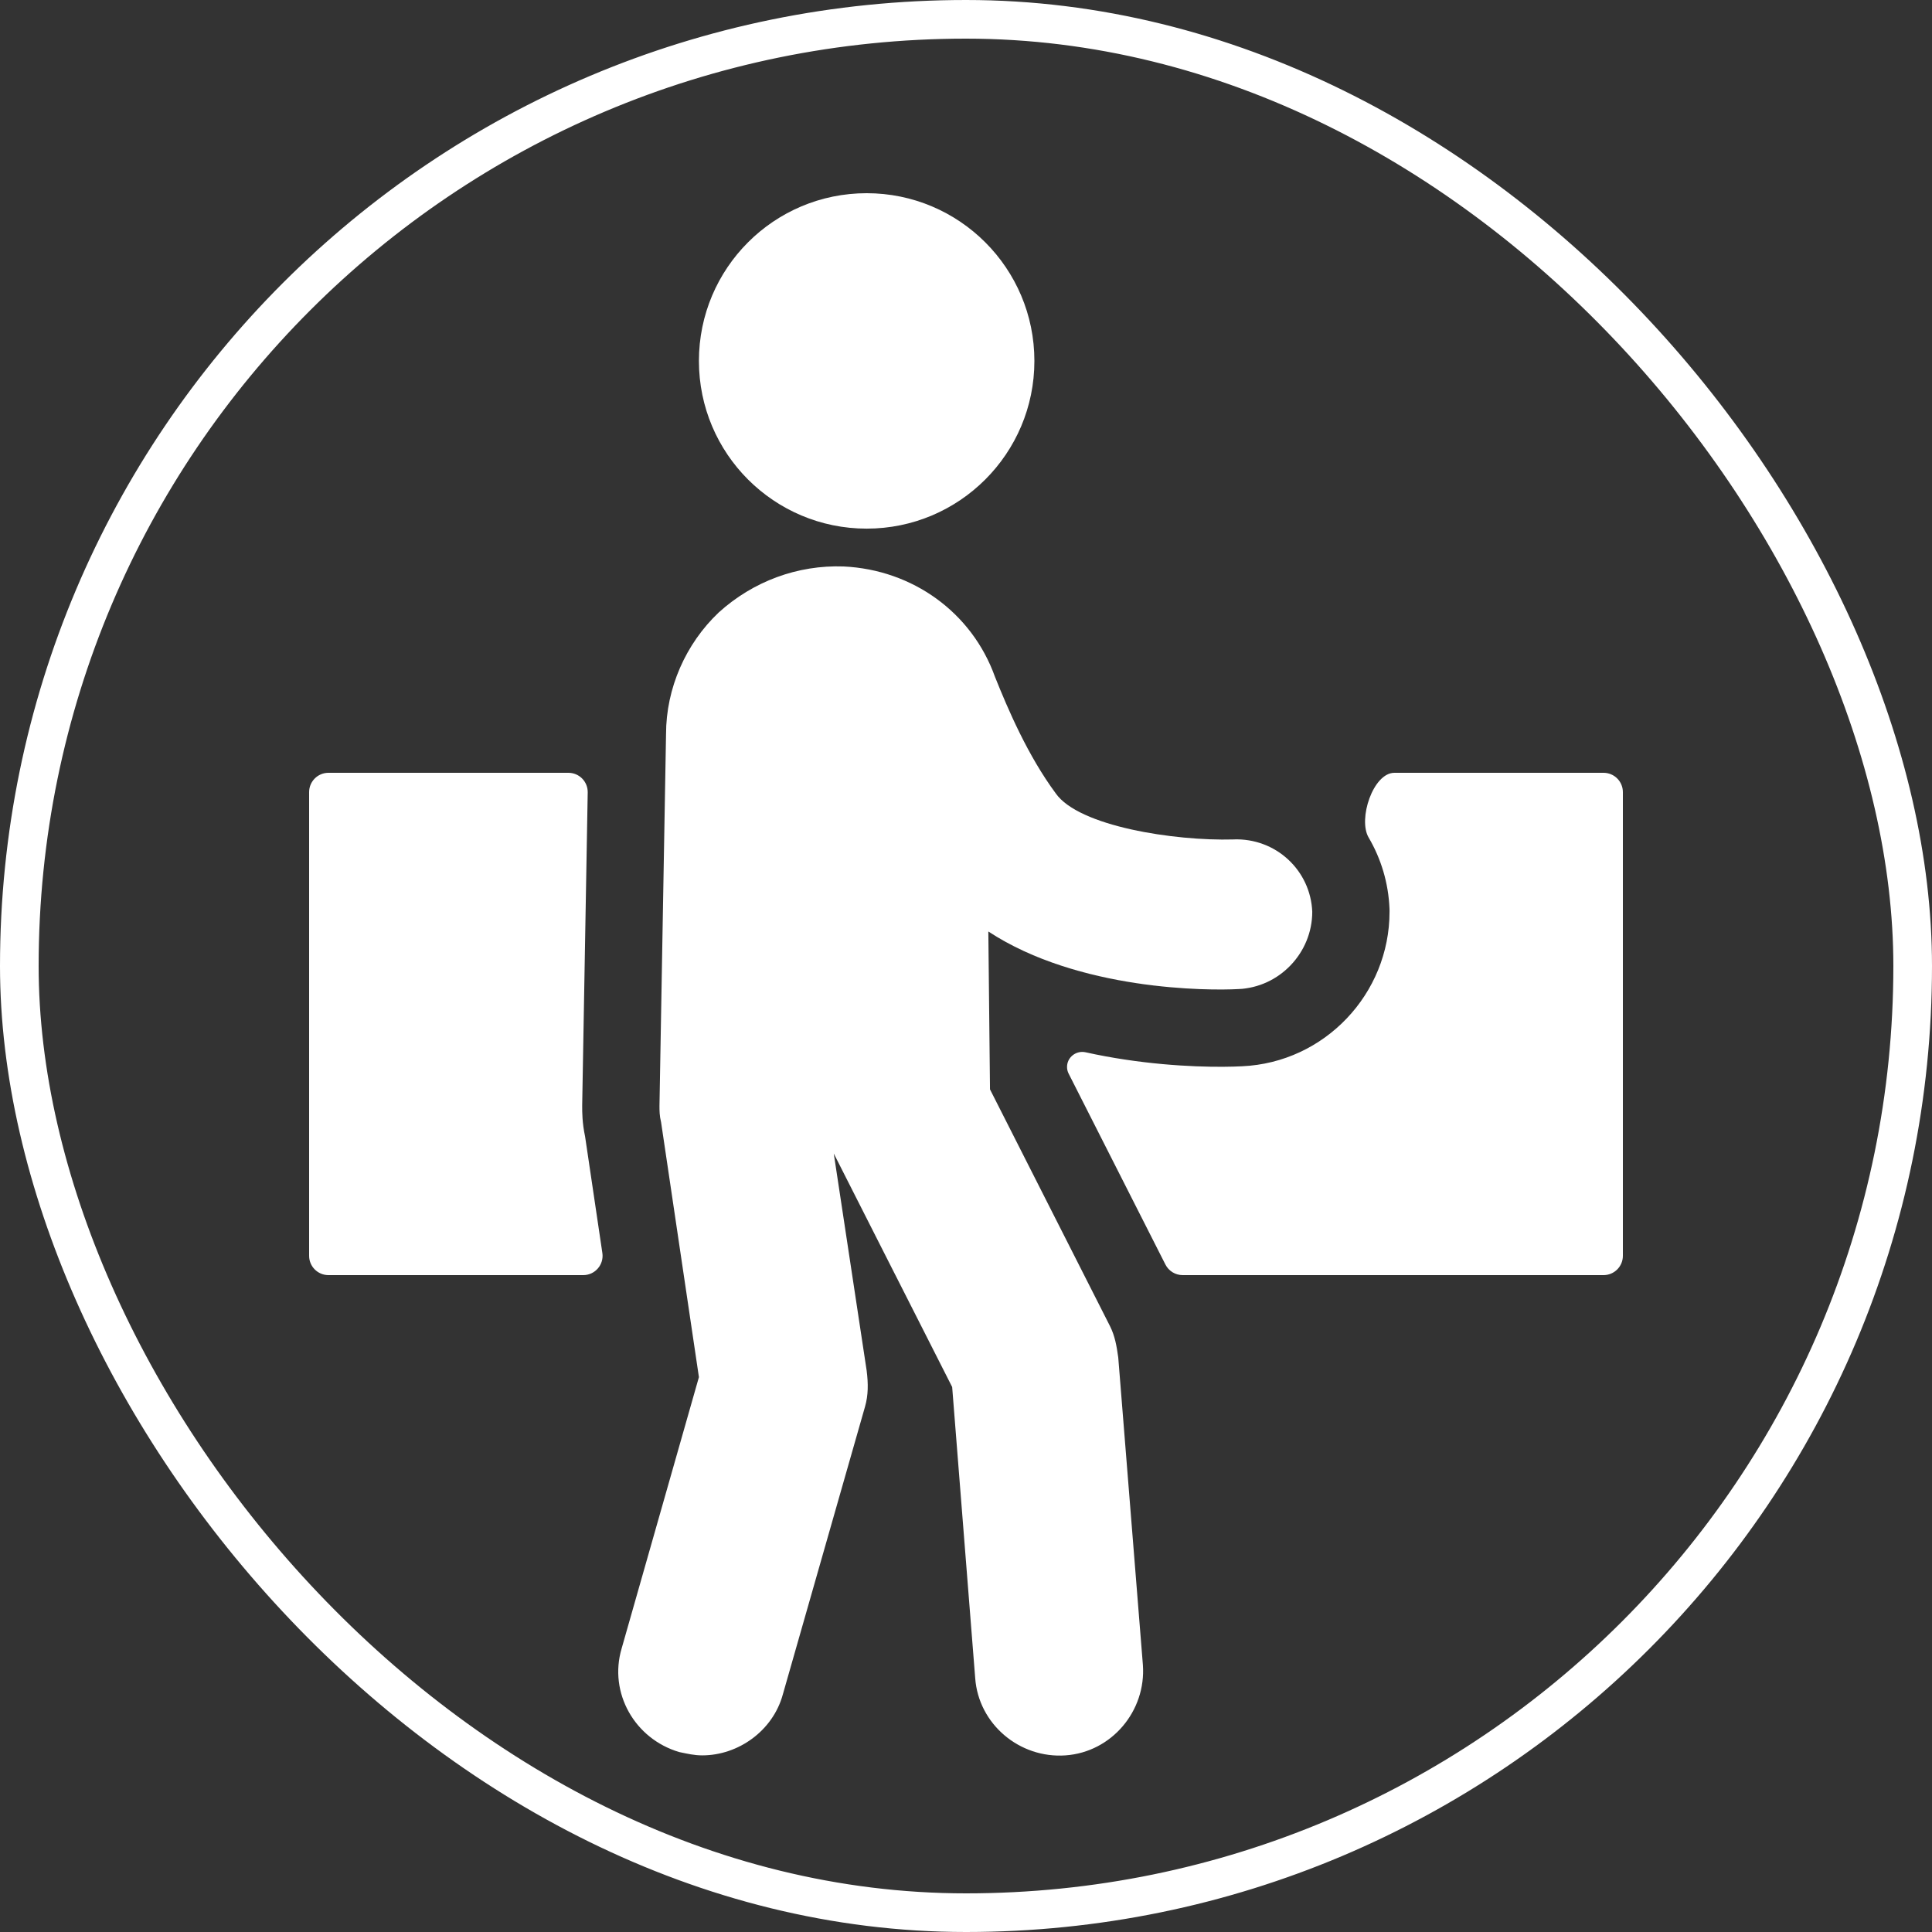 <svg width="50" height="50" viewBox="0 0 50 50" fill="none" xmlns="http://www.w3.org/2000/svg">
<rect x="0" y="0" width="50" height="50" fill="#333333" stroke="none"/>
<g clip-path="url(#clip0_4064_29227)">
<rect x="0.5" y="0.5" width="49" height="49" rx="24.5" stroke="white"/>
<path d="M26.77 9.341C26.77 11.738 24.826 13.681 22.429 13.681C20.031 13.681 18.088 11.738 18.088 9.341C18.088 6.943 20.031 5 22.429 5C24.826 5 26.77 6.943 26.77 9.341Z" fill="white"/>
<path d="M31.919 21.725C30.387 21.767 27.919 21.384 27.323 20.533C26.599 19.554 26.089 18.363 25.748 17.511C25.152 15.852 23.62 14.745 21.833 14.66C20.642 14.618 19.492 15.043 18.599 15.852C17.748 16.66 17.237 17.809 17.237 19.001L17.067 28.619C17.067 28.746 17.067 28.874 17.109 29.044L18.088 35.64L16.088 42.662C15.747 43.811 16.428 45.003 17.578 45.343C17.79 45.386 17.96 45.429 18.173 45.429C19.11 45.429 20.003 44.79 20.259 43.854L22.386 36.407C22.472 36.109 22.472 35.811 22.429 35.471L21.578 29.853L24.642 35.896L25.238 43.428C25.323 44.62 26.387 45.514 27.578 45.429C28.77 45.343 29.664 44.279 29.578 43.088L28.94 35.13C28.898 34.832 28.855 34.577 28.727 34.321L25.621 28.193L25.578 24.107C27.919 25.64 31.281 25.64 32.046 25.597C33.11 25.554 33.961 24.661 33.961 23.597C33.919 22.533 33.026 21.682 31.919 21.724L31.919 21.725Z" fill="white"/>
<path fill-rule="evenodd" clip-rule="evenodd" d="M31.916 21.725C31.917 21.725 31.918 21.724 31.919 21.724L31.916 21.725ZM31.919 21.724C31.919 21.724 31.919 21.725 31.918 21.725C31.918 21.725 31.917 21.725 31.916 21.725M32.239 25.58C32.176 25.588 32.111 25.594 32.046 25.597L32.239 25.58ZM27.588 25.031C28.433 25.296 29.284 25.443 30.021 25.523C28.676 25.378 26.951 25.006 25.578 24.107C25.578 24.107 25.578 24.107 25.578 24.107C25.578 24.107 25.578 24.107 25.578 24.107C26.199 24.514 26.891 24.812 27.588 25.031ZM30.607 33C30.419 33 30.246 32.894 30.161 32.726L27.656 27.785C27.629 27.732 27.615 27.674 27.615 27.616C27.612 27.364 27.849 27.179 28.095 27.233C28.446 27.311 28.785 27.372 29.103 27.42C30.476 27.628 31.638 27.622 32.143 27.595C34.282 27.5 35.961 25.719 35.961 23.597V23.557L35.96 23.517C35.933 22.847 35.74 22.22 35.42 21.675C35.14 21.2 35.535 20 36.087 20H41.5C41.776 20 42 20.224 42 20.5V32.5C42 32.776 41.776 33 41.5 33H30.607ZM15.589 32.427C15.634 32.729 15.4 33 15.095 33H8.5C8.224 33 8 32.776 8 32.5V20.5C8 20.224 8.224 20 8.5 20H14.71C14.99 20 15.215 20.229 15.21 20.509L15.067 28.601V28.619L15.067 28.634C15.067 28.773 15.066 29.056 15.142 29.413L15.589 32.427ZM17.696 33C17.696 33 17.696 33 17.696 33L17.109 29.044C17.067 28.874 17.067 28.746 17.067 28.619L17.219 20C17.219 20 17.219 20 17.219 20C17.219 20 17.219 20 17.219 20L17.067 28.619C17.067 28.746 17.067 28.874 17.109 29.044L17.696 33C17.696 33 17.696 33 17.696 33ZM23.174 33C23.174 33 23.174 33 23.173 33L21.578 29.853C21.578 29.853 21.578 29.853 21.578 29.853C21.578 29.853 21.578 29.853 21.578 29.853L23.174 33C23.174 33 23.174 33 23.174 33Z" fill="white"/>
</g>
<defs>
<clipPath id="clip0_4064_29227">
<rect width="50" height="50" fill="white"/>
</clipPath>
</defs>
</svg>
